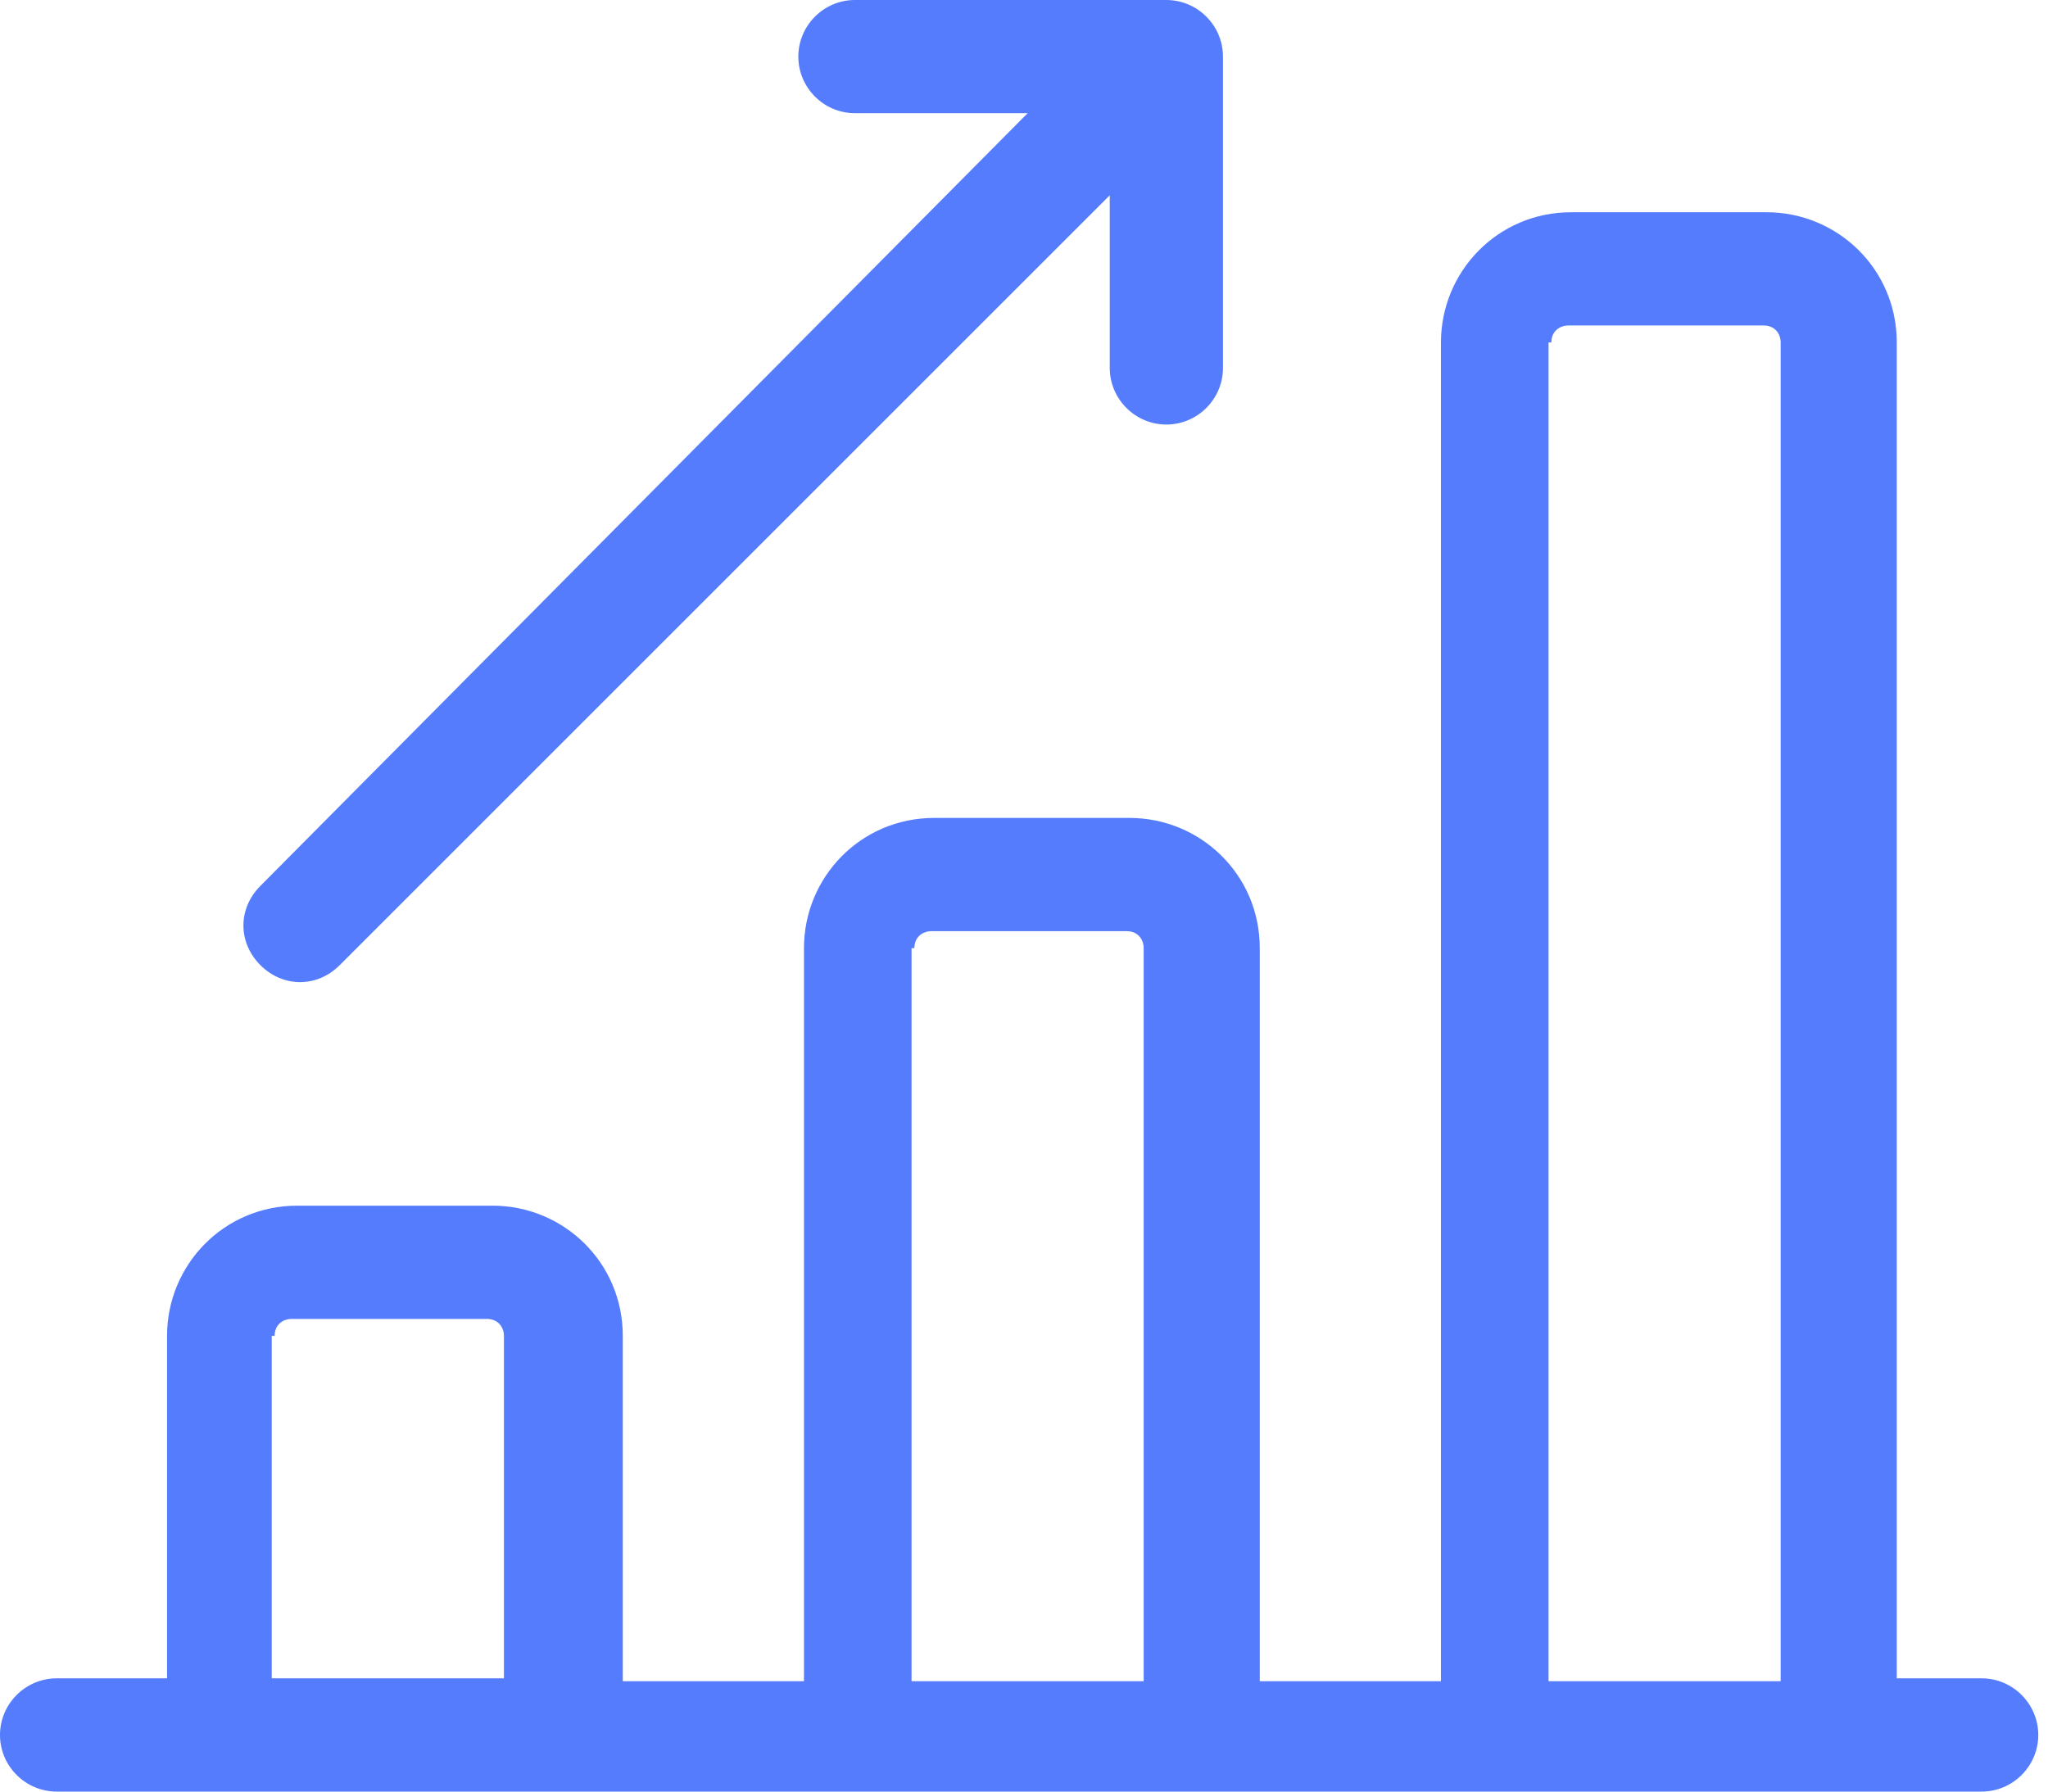 <svg width="32" height="28" viewBox="0 0 32 28" fill="none" xmlns="http://www.w3.org/2000/svg">
<path d="M30.964 26.23H29.637V5.352C29.637 4.202 28.708 3.317 27.602 3.317H24.55C23.4 3.317 22.515 4.246 22.515 5.352V26.275H19.684V14.818C19.684 13.668 18.755 12.783 17.649 12.783H14.597C13.447 12.783 12.562 13.712 12.562 14.818V26.275H9.731V20.878C9.731 19.728 8.803 18.843 7.697 18.843H4.645C3.494 18.843 2.61 19.772 2.61 20.878V26.23H0.885C0.398 26.23 0 26.629 0 27.115C0 27.602 0.398 28 0.885 28H30.964C31.45 28 31.848 27.602 31.848 27.115C31.848 26.629 31.45 26.23 30.964 26.23ZM24.24 5.352C24.24 5.175 24.373 5.087 24.506 5.087H27.558C27.735 5.087 27.823 5.219 27.823 5.352V26.275H24.196V5.352H24.24ZM14.287 14.818C14.287 14.641 14.42 14.553 14.553 14.553H17.605C17.782 14.553 17.87 14.685 17.87 14.818V26.275H14.243V14.818H14.287ZM4.291 20.878C4.291 20.701 4.423 20.613 4.556 20.613H7.608C7.785 20.613 7.874 20.745 7.874 20.878V26.23H4.246V20.878H4.291Z" fill="#557CFC"/>
<path d="M4.689 15.349C4.91 15.349 5.131 15.261 5.308 15.084L17.34 3.052V5.75C17.34 6.237 17.738 6.635 18.224 6.635C18.711 6.635 19.109 6.237 19.109 5.75V0.885C19.109 0.398 18.711 0 18.224 0H13.358C12.872 0 12.474 0.398 12.474 0.885C12.474 1.371 12.872 1.769 13.358 1.769H16.057L4.069 13.845C3.715 14.199 3.715 14.73 4.069 15.084C4.246 15.261 4.467 15.349 4.689 15.349Z" fill="#557CFC"/>
</svg>
